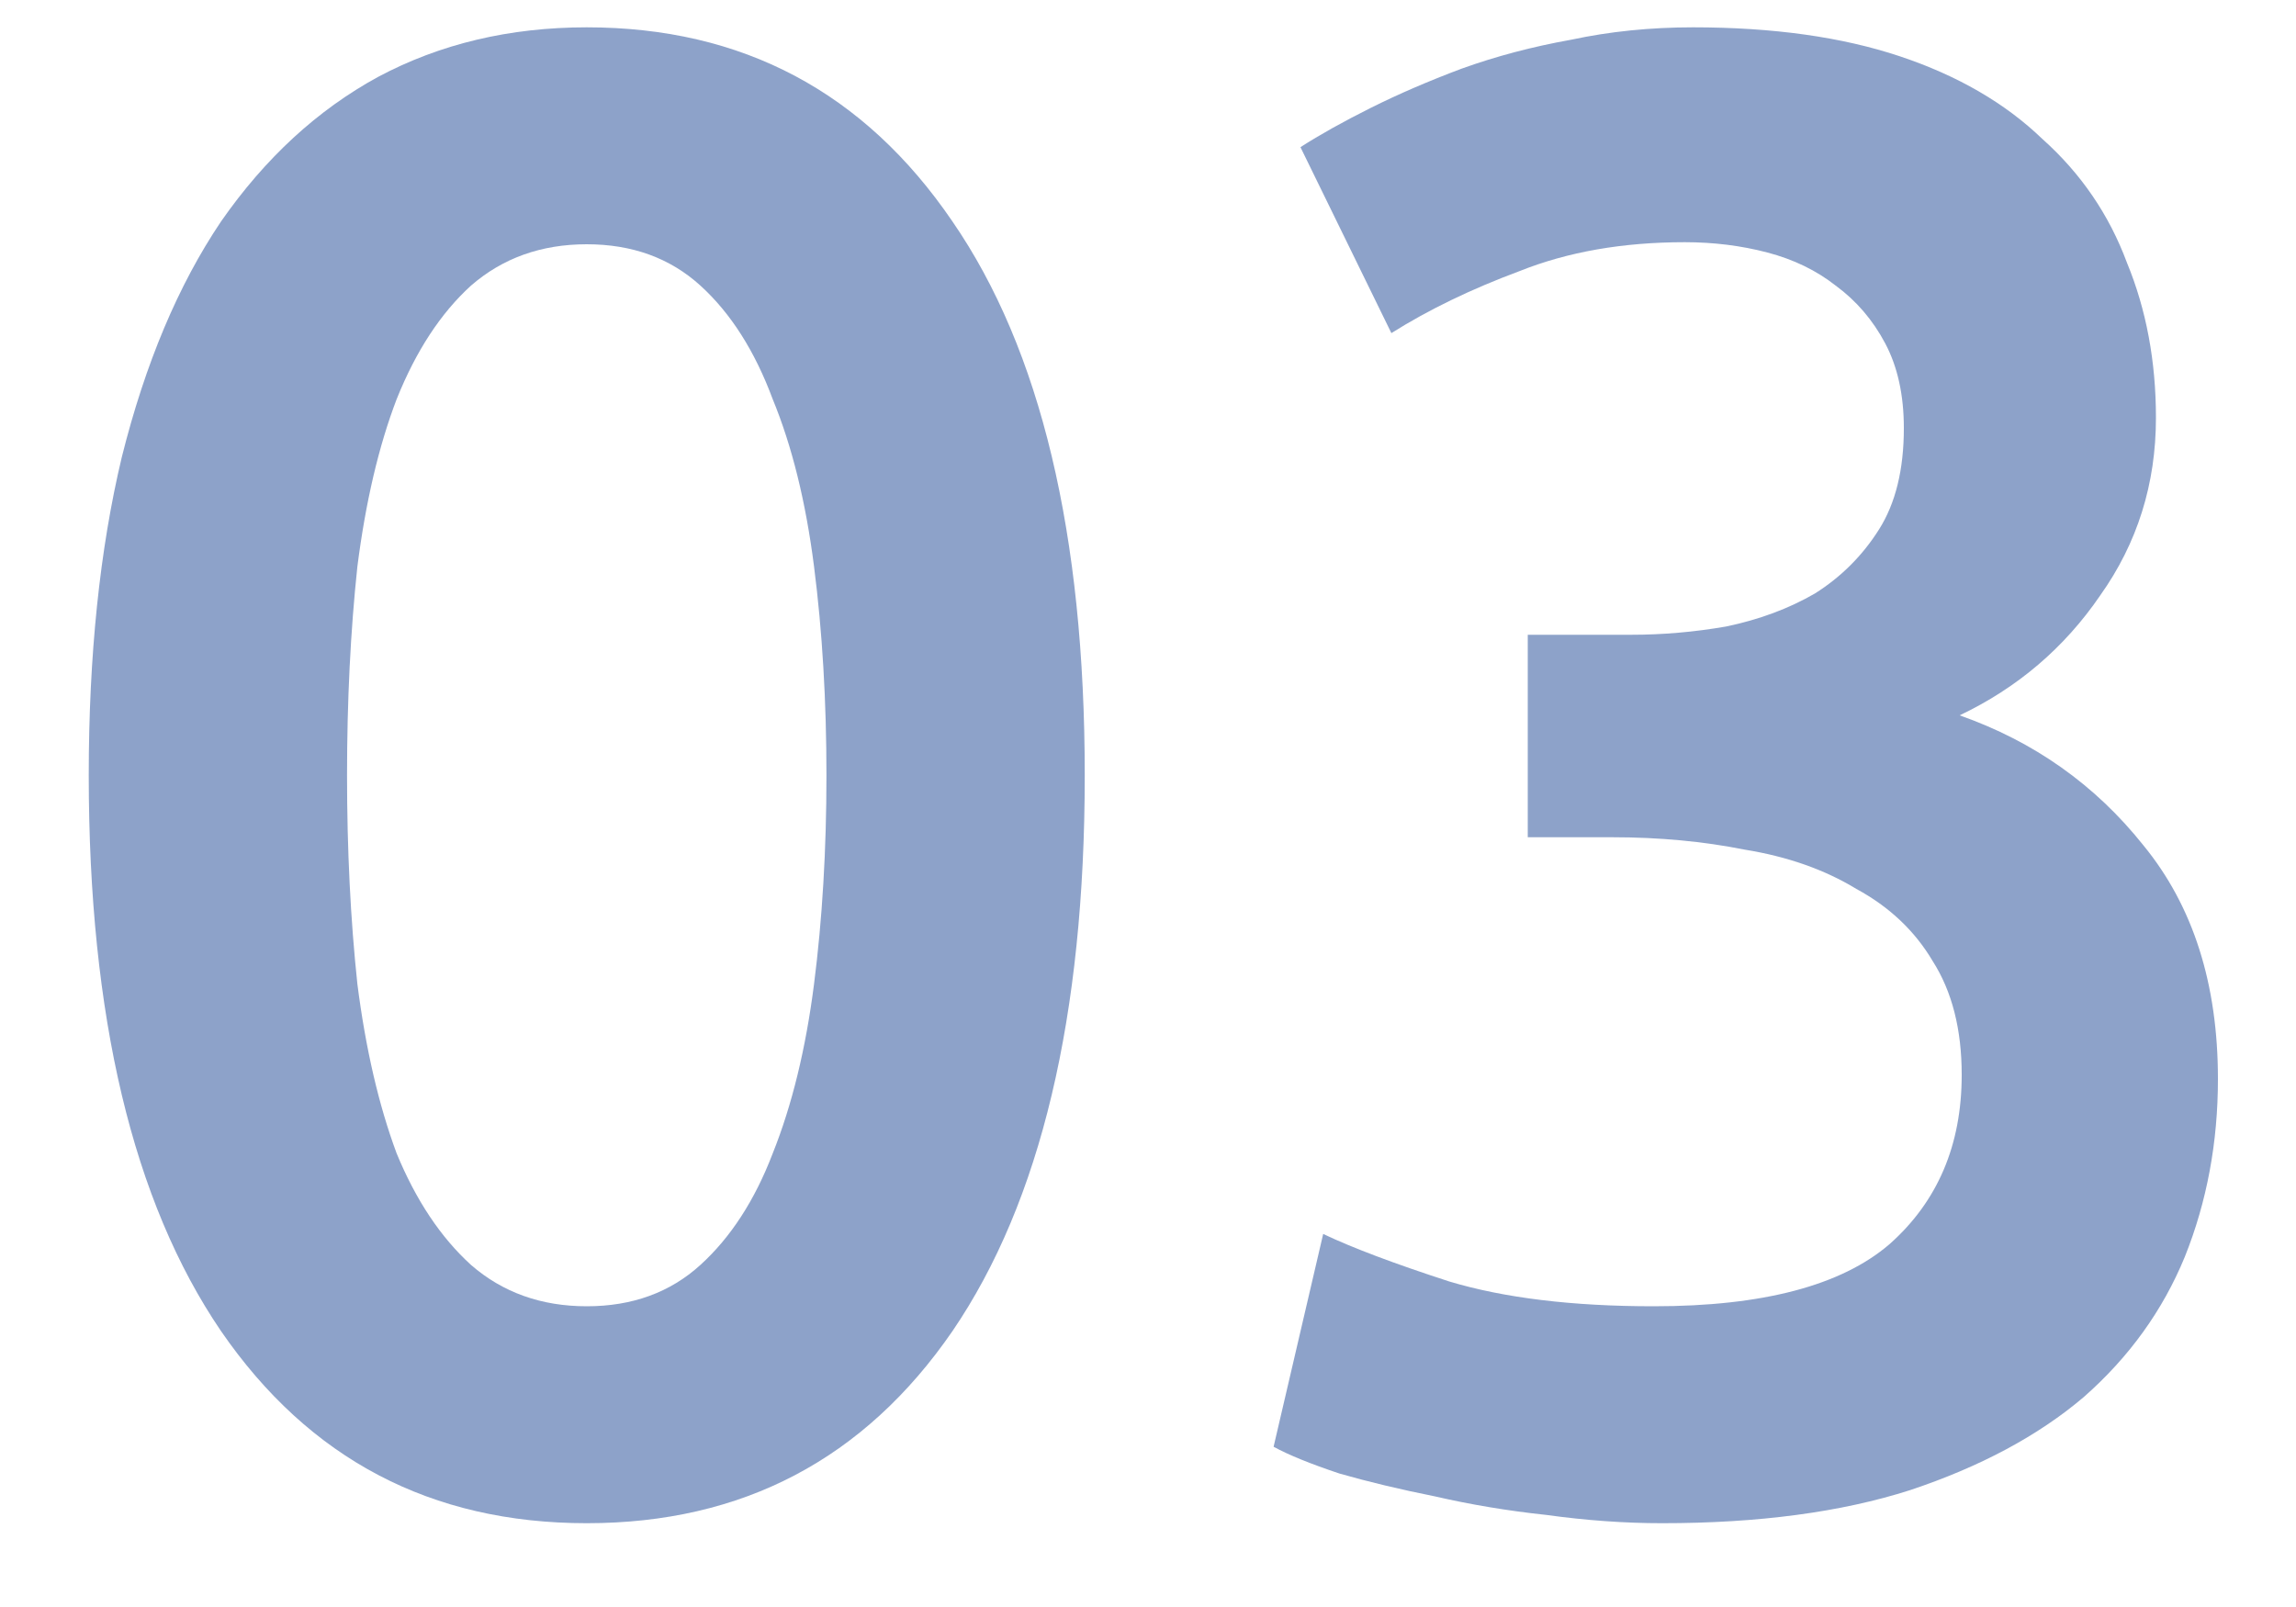 <?xml version="1.0" encoding="UTF-8"?> <svg xmlns="http://www.w3.org/2000/svg" width="20" height="14" viewBox="0 0 20 14" fill="none"> <g opacity="0.5"> <path d="M9.449 6.754C9.449 8.854 9.065 10.468 8.297 11.596C7.529 12.712 6.467 13.27 5.111 13.27C3.755 13.27 2.693 12.712 1.925 11.596C1.157 10.468 0.773 8.854 0.773 6.754C0.773 5.71 0.869 4.786 1.061 3.982C1.265 3.166 1.553 2.482 1.925 1.93C2.309 1.378 2.765 0.958 3.293 0.67C3.833 0.382 4.439 0.238 5.111 0.238C6.467 0.238 7.529 0.802 8.297 1.93C9.065 3.046 9.449 4.654 9.449 6.754ZM7.199 6.754C7.199 6.106 7.163 5.5 7.091 4.936C7.019 4.372 6.899 3.886 6.731 3.478C6.575 3.058 6.365 2.728 6.101 2.488C5.837 2.248 5.507 2.128 5.111 2.128C4.715 2.128 4.379 2.248 4.103 2.488C3.839 2.728 3.623 3.058 3.455 3.478C3.299 3.886 3.185 4.372 3.113 4.936C3.053 5.5 3.023 6.106 3.023 6.754C3.023 7.402 3.053 8.008 3.113 8.572C3.185 9.136 3.299 9.628 3.455 10.048C3.623 10.456 3.839 10.78 4.103 11.02C4.379 11.26 4.715 11.38 5.111 11.38C5.507 11.38 5.837 11.26 6.101 11.02C6.365 10.78 6.575 10.456 6.731 10.048C6.899 9.628 7.019 9.136 7.091 8.572C7.163 8.008 7.199 7.402 7.199 6.754Z" fill="#1C4693"></path> <path d="M14.478 13.27C14.154 13.27 13.818 13.246 13.47 13.198C13.134 13.162 12.81 13.108 12.498 13.036C12.198 12.976 11.922 12.91 11.67 12.838C11.418 12.754 11.226 12.676 11.094 12.604L11.526 10.75C11.778 10.87 12.144 11.008 12.624 11.164C13.104 11.308 13.698 11.38 14.406 11.38C15.354 11.38 16.038 11.2 16.458 10.84C16.878 10.468 17.088 9.976 17.088 9.364C17.088 8.968 17.004 8.638 16.836 8.374C16.68 8.11 16.458 7.9 16.17 7.744C15.894 7.576 15.57 7.462 15.198 7.402C14.838 7.33 14.454 7.294 14.046 7.294H13.308V5.53H14.208C14.484 5.53 14.76 5.506 15.036 5.458C15.324 5.398 15.582 5.302 15.81 5.17C16.038 5.026 16.224 4.84 16.368 4.612C16.512 4.384 16.584 4.09 16.584 3.73C16.584 3.442 16.53 3.196 16.422 2.992C16.314 2.788 16.17 2.62 15.99 2.488C15.822 2.356 15.624 2.26 15.396 2.2C15.168 2.14 14.928 2.11 14.676 2.11C14.136 2.11 13.656 2.194 13.236 2.362C12.816 2.518 12.444 2.698 12.12 2.902L11.328 1.282C11.496 1.174 11.7 1.06 11.94 0.94C12.18 0.82 12.444 0.706 12.732 0.598C13.032 0.49 13.35 0.406 13.686 0.346C14.022 0.274 14.376 0.238 14.748 0.238C15.444 0.238 16.044 0.322 16.548 0.49C17.052 0.658 17.466 0.898 17.79 1.21C18.126 1.51 18.372 1.87 18.528 2.29C18.696 2.698 18.78 3.148 18.78 3.64C18.78 4.216 18.618 4.732 18.294 5.188C17.982 5.644 17.574 5.992 17.07 6.232C17.718 6.46 18.252 6.838 18.672 7.366C19.104 7.894 19.32 8.572 19.32 9.4C19.32 9.952 19.224 10.468 19.032 10.948C18.84 11.416 18.546 11.824 18.15 12.172C17.754 12.508 17.25 12.778 16.638 12.982C16.038 13.174 15.318 13.27 14.478 13.27Z" fill="#1C4693"></path> </g> </svg> 